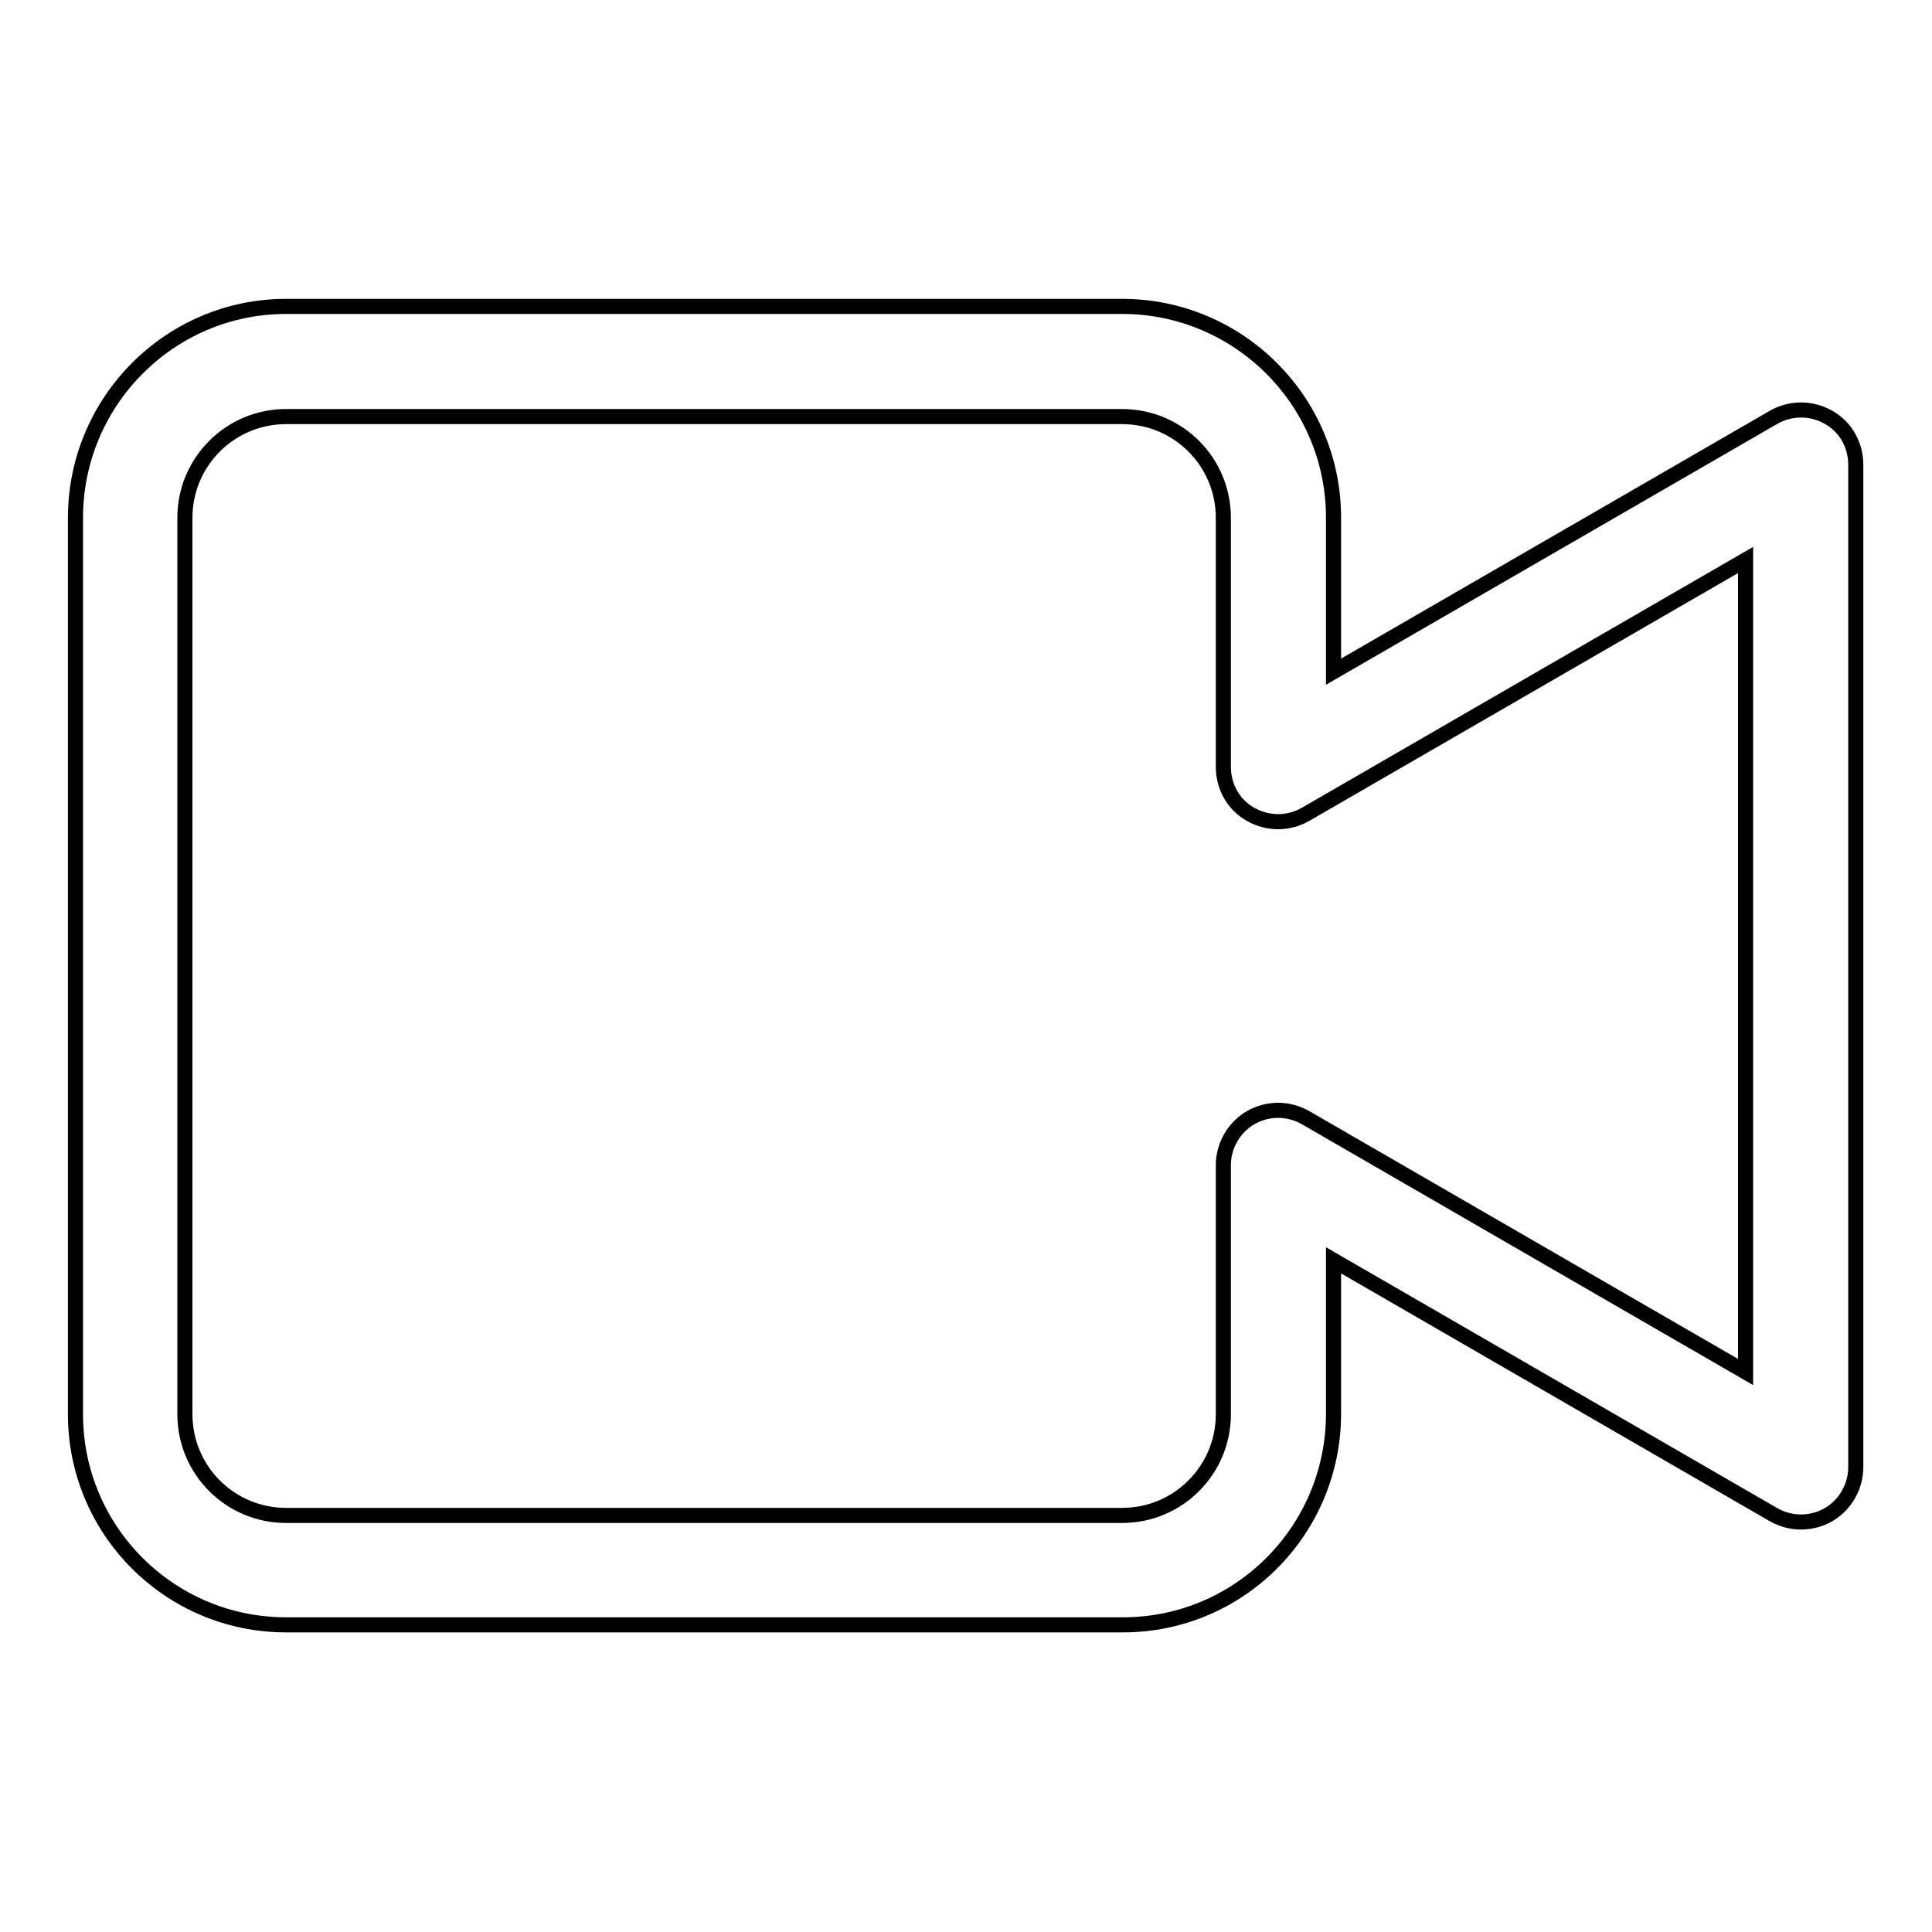 <?xml version="1.0" encoding="utf-8"?>
<!-- Svg Vector Icons : http://www.onlinewebfonts.com/icon -->
<!DOCTYPE svg PUBLIC "-//W3C//DTD SVG 1.1//EN" "http://www.w3.org/Graphics/SVG/1.1/DTD/svg11.dtd">
<svg version="1.1" xmlns="http://www.w3.org/2000/svg" xmlns:xlink="http://www.w3.org/1999/xlink" x="0px" y="0px" viewBox="0 0 256 256" enable-background="new 0 0 256 256" xml:space="preserve">
<g> <path stroke-width="2" fill-opacity="0" stroke="#000000"  d="M148.8,215.3H37.9c-15.4,0-27.9-12.5-27.9-27.9V68.6c0-15.4,12.5-28,27.9-28h110.8c15.4,0,28,12.5,28,28V89 l58.3-33.7c2.3-1.3,5-1.3,7.3,0c2.3,1.3,3.6,3.7,3.6,6.3v132.8c0,2.6-1.4,5-3.6,6.3c-2.3,1.3-5,1.3-7.3,0l-58.3-33.7v20.3 C176.7,202.8,164.2,215.3,148.8,215.3z M37.9,55.2c-7.4,0-13.4,6-13.4,13.4v118.8c0,7.4,6,13.4,13.4,13.4h110.8 c7.4,0,13.4-6,13.4-13.4v-33c0-2.6,1.4-5,3.6-6.3c2.3-1.3,5-1.3,7.3,0l58.3,33.7V74.2l-58.3,33.7c-2.3,1.3-5,1.3-7.3,0 c-2.3-1.3-3.6-3.7-3.6-6.3v-33c0-7.4-6-13.4-13.4-13.4H37.9z"/></g>
</svg>